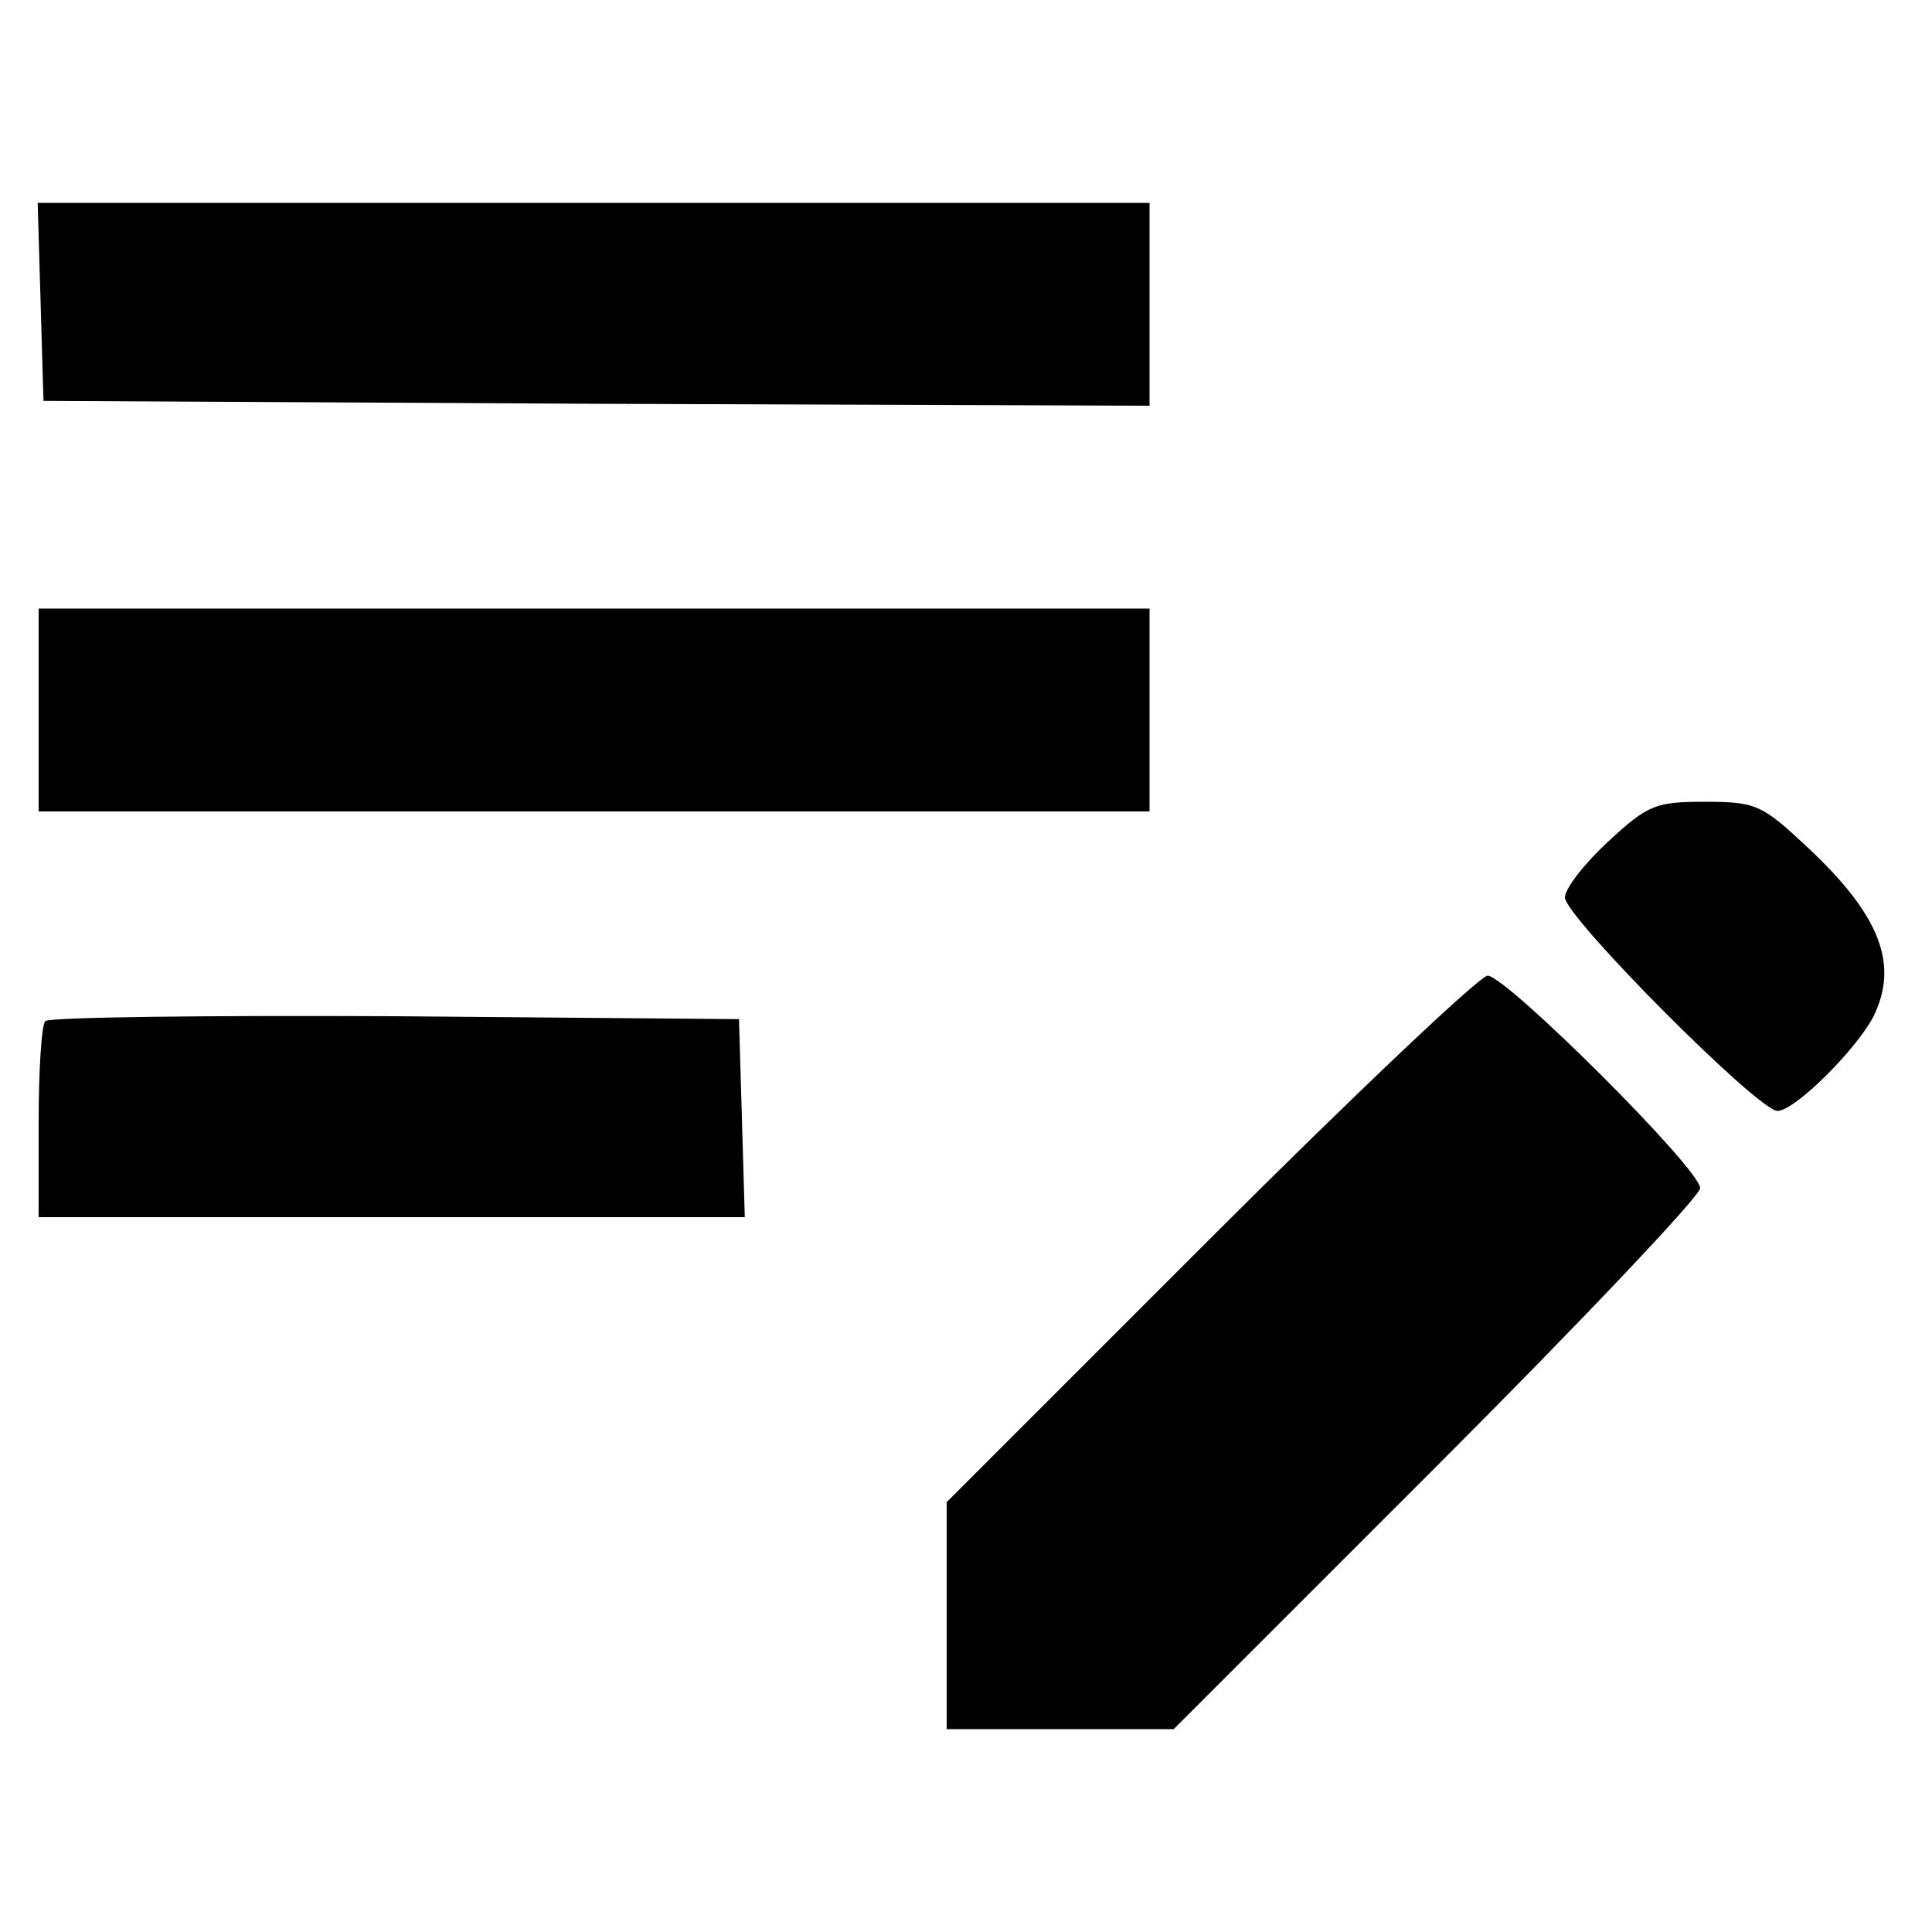 <?xml version="1.0" standalone="no"?>
<!DOCTYPE svg PUBLIC "-//W3C//DTD SVG 20010904//EN"
 "http://www.w3.org/TR/2001/REC-SVG-20010904/DTD/svg10.dtd">
<svg version="1.0" xmlns="http://www.w3.org/2000/svg"
 width="200pt" height="200pt" viewBox="0 0 200 200"
 preserveAspectRatio="xMidYMid meet">
<g transform="translate(0,200) scale(0.1,-0.1)"
fill="#000000" stroke="none">
<path d="M42 1688 l3 -103 573 -3 572 -2 0 105 0 105 -575 0 -576 0 3 -102z"/>
<path d="M40 1265 l0 -105 575 0 575 0 0 105 0 105 -575 0 -575 0 0 -105z"/>
<path d="M1665 1129 c-25 -23 -45 -49 -45 -58 0 -20 200 -221 220 -221 18 0
81 63 99 97 27 54 8 105 -68 176 -47 44 -53 47 -106 47 -51 0 -59 -3 -100 -41z"/>
<path d="M1252 717 l-272 -272 0 -118 0 -117 118 0 117 0 273 273 c149 149
272 279 272 287 0 20 -201 220 -220 220 -8 0 -138 -123 -288 -273z"/>
<path d="M47 943 c-4 -3 -7 -51 -7 -105 l0 -98 365 0 366 0 -3 103 -3 102
-356 3 c-195 1 -358 -1 -362 -5z"/>
</g>
</svg>
